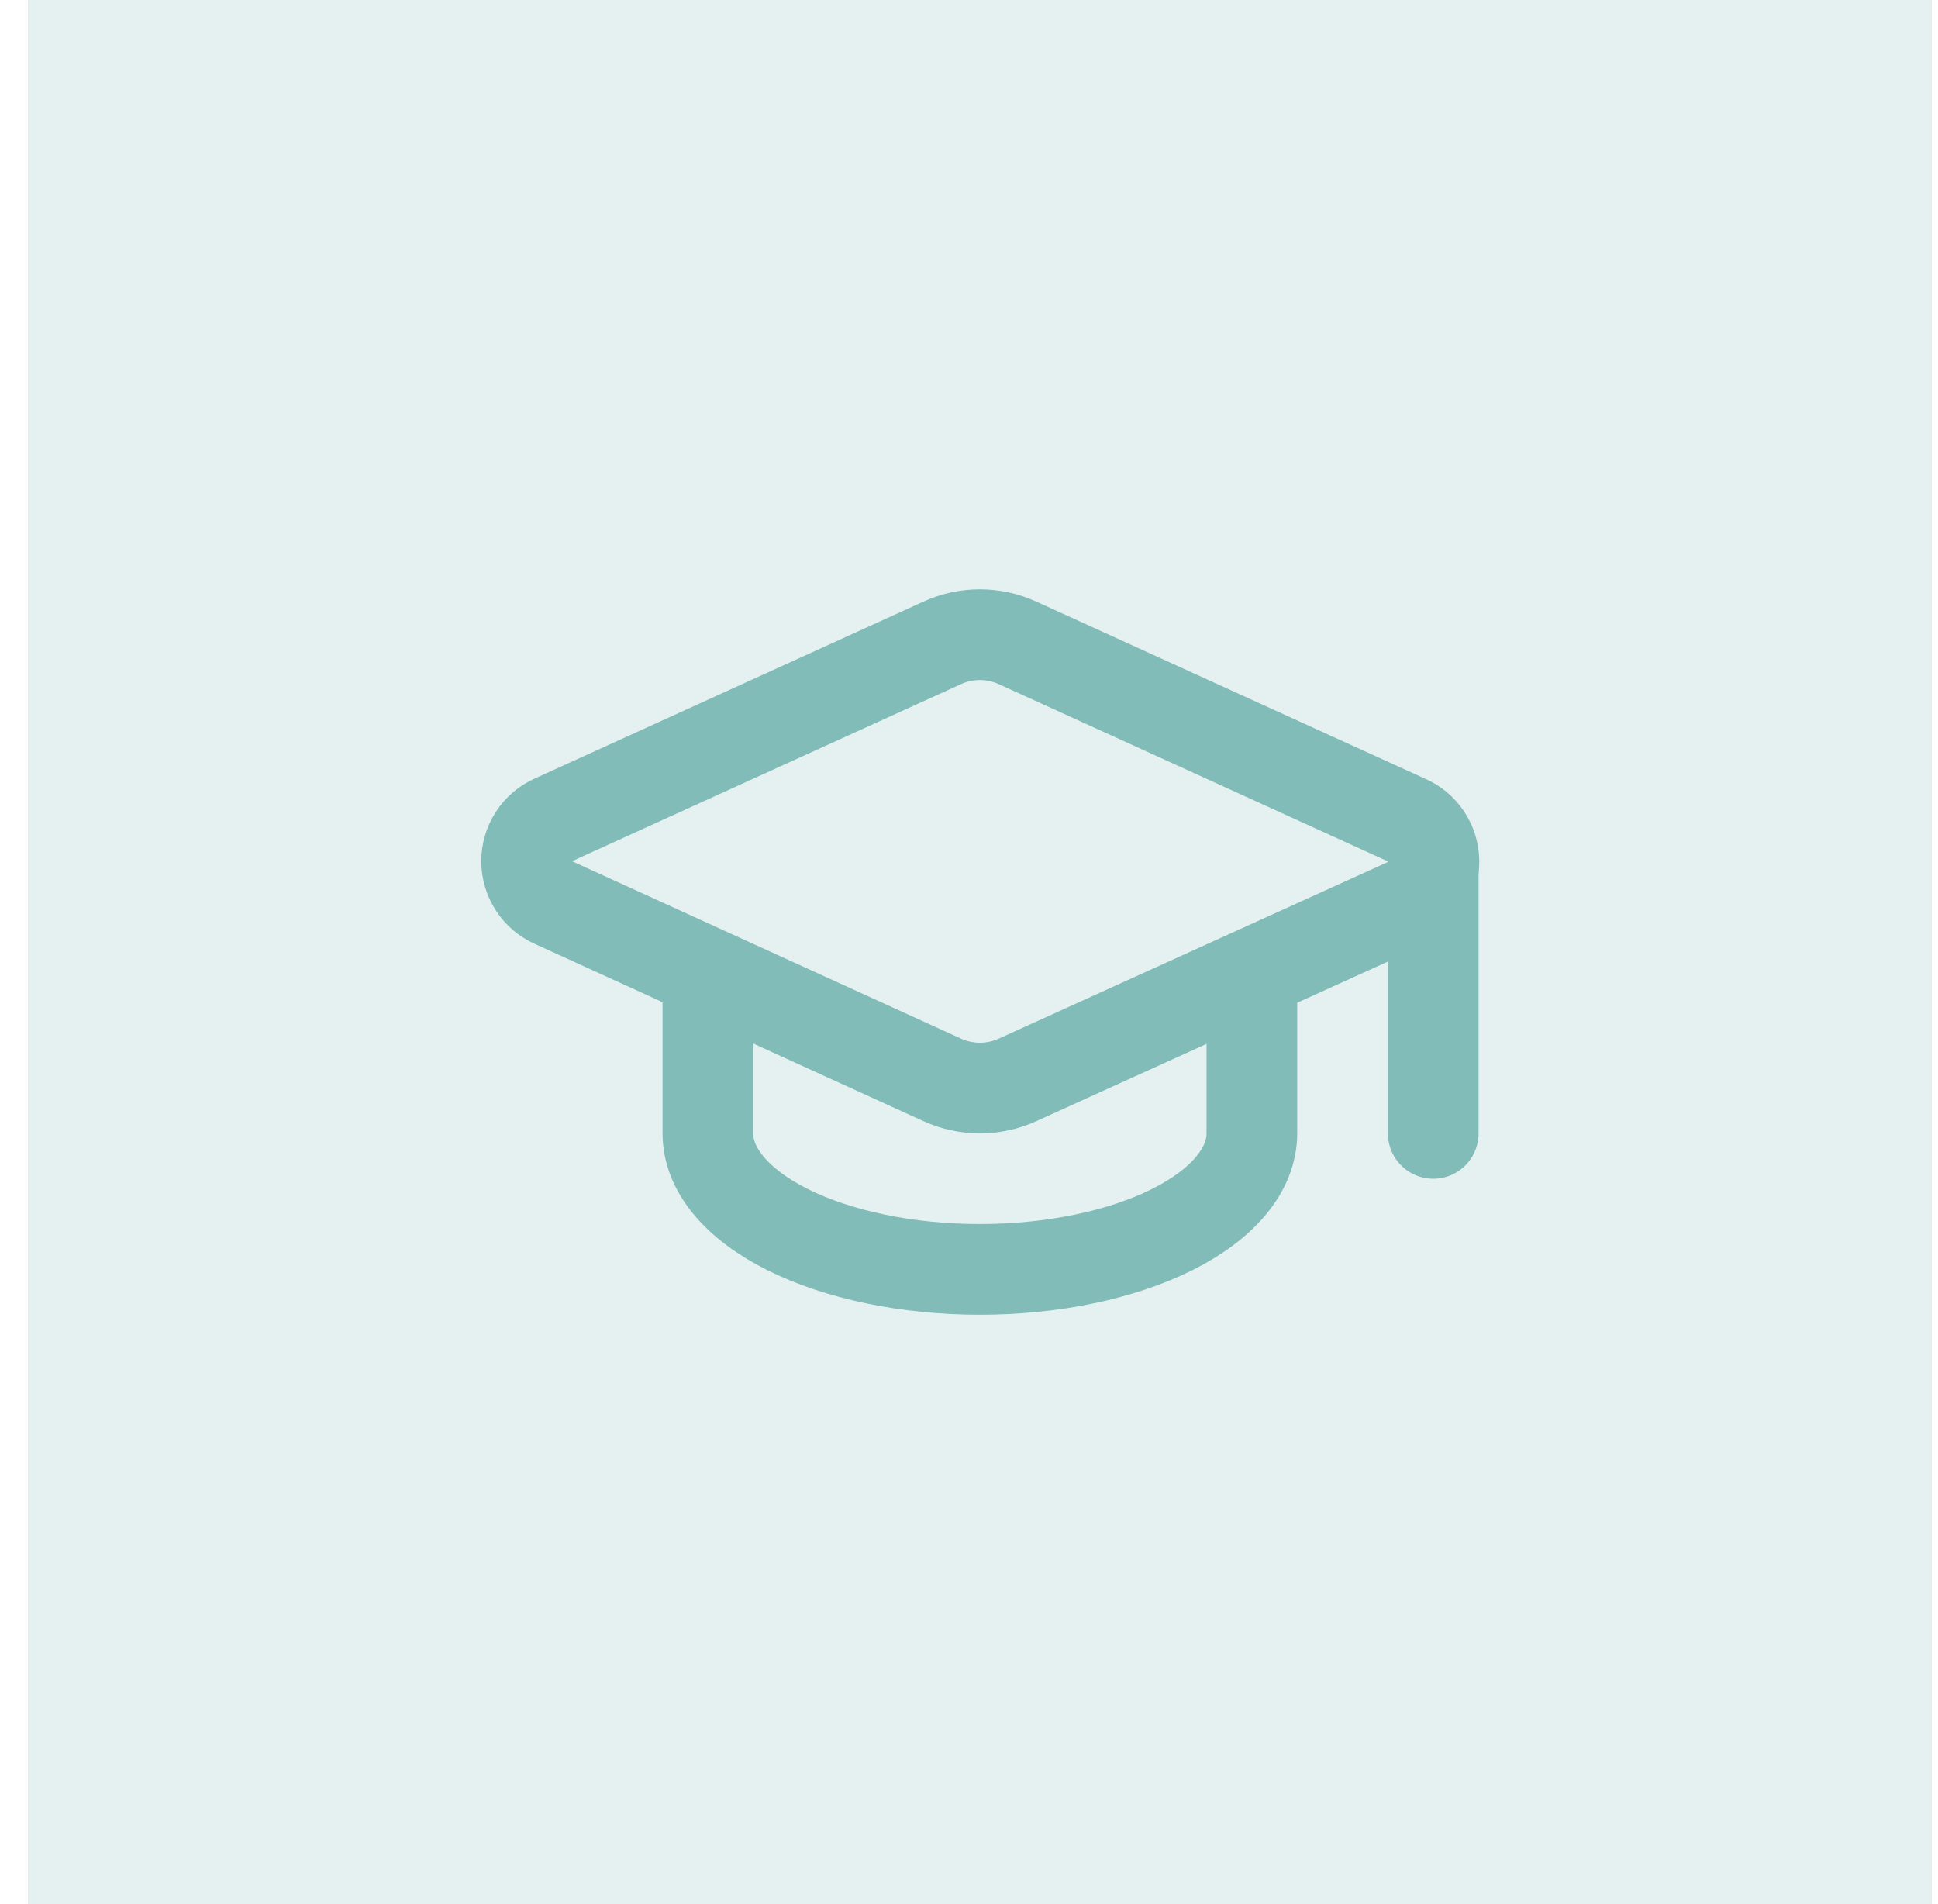 <svg xmlns="http://www.w3.org/2000/svg" width="57" height="56" viewBox="0 0 57 56" fill="none"><rect width="56" height="56" transform="translate(0.82)" fill="#81BCB8" fill-opacity="0.2"></rect><path d="M41.38 26.562C41.619 26.457 41.821 26.284 41.963 26.065C42.104 25.846 42.178 25.59 42.175 25.329C42.172 25.068 42.093 24.814 41.947 24.597C41.802 24.381 41.596 24.212 41.355 24.112L29.927 18.907C29.579 18.748 29.202 18.666 28.82 18.666C28.438 18.666 28.061 18.748 27.713 18.907L16.287 24.107C16.049 24.21 15.847 24.381 15.706 24.598C15.564 24.815 15.488 25.069 15.488 25.328C15.488 25.587 15.564 25.84 15.706 26.057C15.847 26.274 16.049 26.445 16.287 26.549L27.713 31.76C28.061 31.918 28.438 32 28.82 32C29.202 32 29.579 31.918 29.927 31.76L41.38 26.562Z" stroke="#81BCB8" stroke-width="2.667" stroke-linecap="round" stroke-linejoin="round"></path><path d="M42.154 25.334V33.334" stroke="#81BCB8" stroke-width="2.667" stroke-linecap="round" stroke-linejoin="round"></path><path d="M20.82 28.666V33.333C20.82 34.394 21.663 35.411 23.163 36.162C24.664 36.912 26.699 37.333 28.82 37.333C30.942 37.333 32.977 36.912 34.477 36.162C35.977 35.411 36.82 34.394 36.82 33.333V28.666" stroke="#81BCB8" stroke-width="2.667" stroke-linecap="round" stroke-linejoin="round"></path></svg>